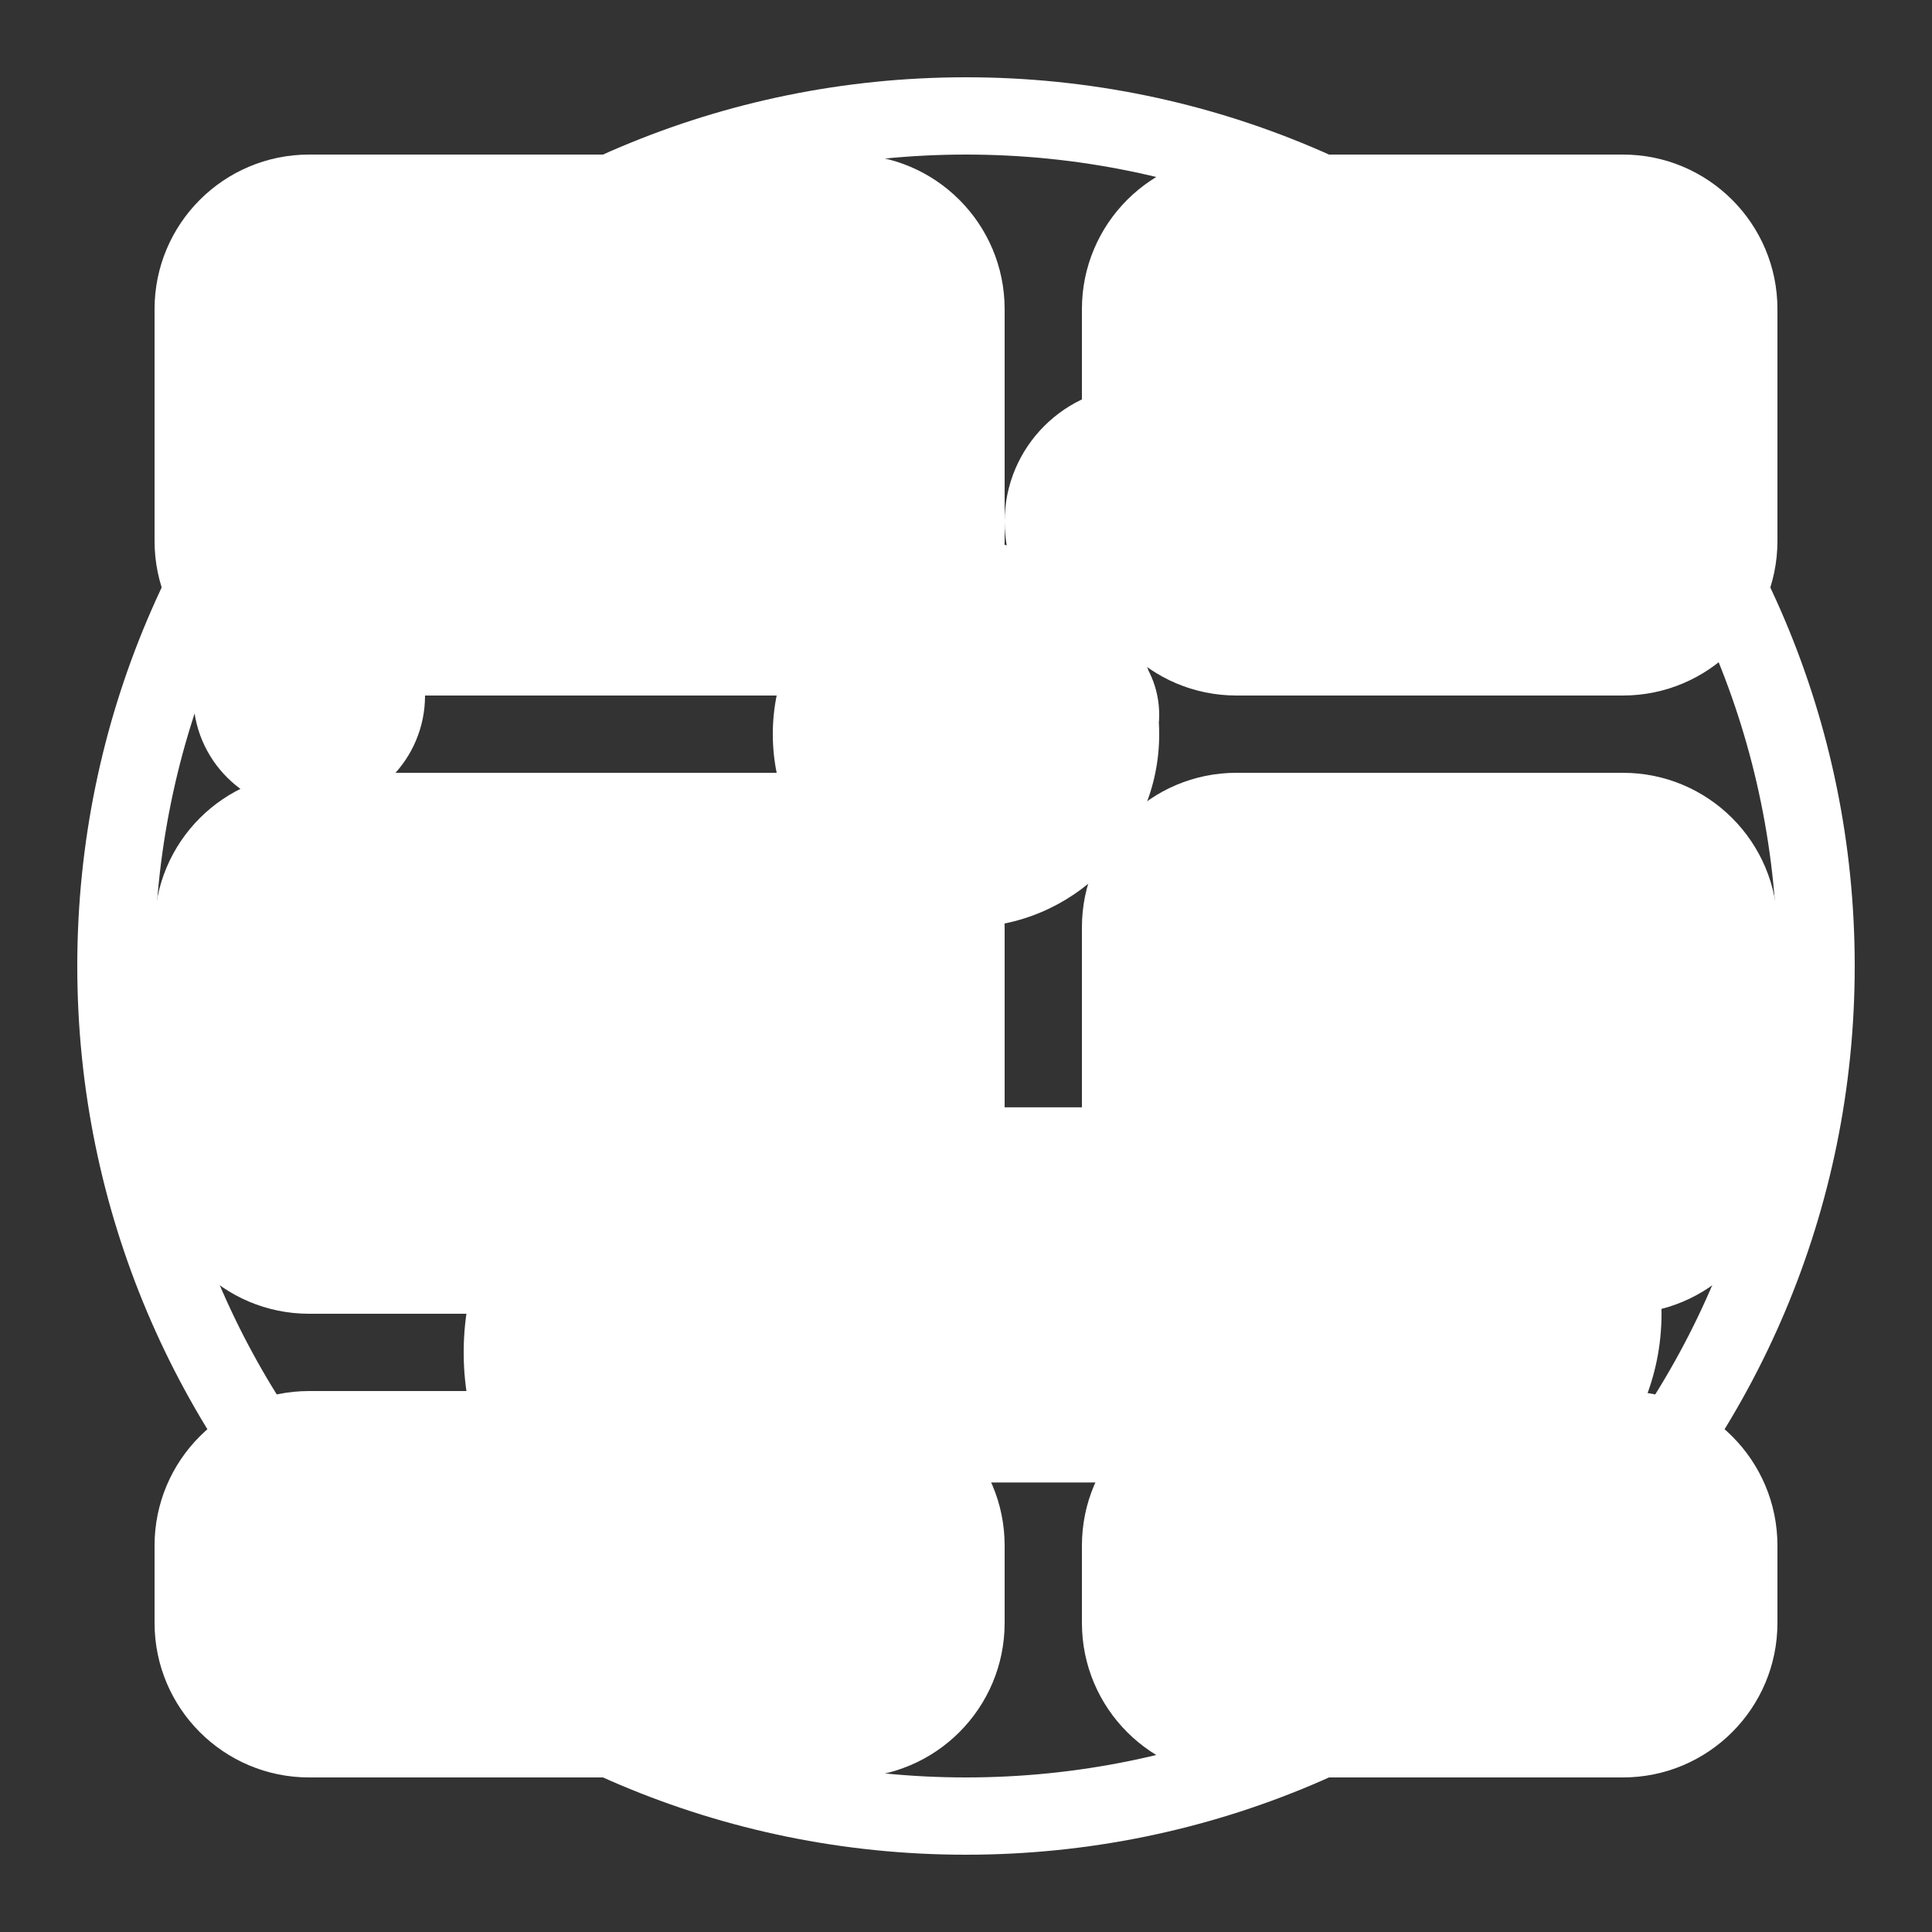 <?xml version="1.0" encoding="UTF-8"?>
<svg width="50" height="50" viewBox="0 0 50 50" xmlns="http://www.w3.org/2000/svg">
  <rect x="0" y="0" width="50" height="50" fill="#333333" stroke="none"/>
  <g fill="#ffffff">
    <path d="M25,2 C37.703,2 48,12.297 48,25 C48,37.703 37.703,48 25,48 C12.297,48 2,37.703 2,25 C2,12.297 12.297,2 25,2 Z M25,4 C13.402,4 4,13.402 4,25 C4,36.598 13.402,46 25,46 C36.598,46 46,36.598 46,25 C46,13.402 36.598,4 25,4 Z M25,14 C27.761,14 30,16.239 30,19 C30,21.761 27.761,24 25,24 C22.239,24 20,21.761 20,19 C20,16.239 22.239,14 25,14 Z M16.634,28.658 L33.366,28.658 C34.27,28.658 35,29.388 35,30.292 L35,35.366 C35,37.026 33.66,38.366 32,38.366 L18,38.366 C16.34,38.366 15,37.026 15,35.366 L15,30.292 C15,29.388 15.73,28.658 16.634,28.658 Z M27.5,16 C28.881,16 30,17.119 30,18.5 C30,19.881 28.881,21 27.5,21 C26.119,21 25,19.881 25,18.5 C25,17.119 26.119,16 27.5,16 Z"/>
    <path d="M29.5,10 C31.433,10 33,11.567 33,13.5 C33,15.433 31.433,17 29.5,17 C27.567,17 26,15.433 26,13.5 C26,11.567 27.567,10 29.5,10 Z M18,13 C19.105,13 20,13.895 20,15 C20,16.105 19.105,17 18,17 C16.895,17 16,16.105 16,15 C16,13.895 16.895,13 18,13 Z M8,15 C9.657,15 11,16.343 11,18 C11,19.657 9.657,21 8,21 C6.343,21 5,19.657 5,18 C5,16.343 6.343,15 8,15 Z M19,28 C22.866,28 26,31.134 26,35 C26,38.866 22.866,42 19,42 C15.134,42 12,38.866 12,35 C12,31.134 15.134,28 19,28 Z M37,28 C40.314,28 43,30.686 43,34 C43,37.314 40.314,40 37,40 C33.686,40 31,37.314 31,34 C31,30.686 33.686,28 37,28 Z"/>
    <path d="M22,4 C24.209,4 26,5.791 26,8 L26,14 C26,16.209 24.209,18 22,18 L8,18 C5.791,18 4,16.209 4,14 L4,8 C4,5.791 5.791,4 8,4 L22,4 Z M42,4 C44.209,4 46,5.791 46,8 L46,14 C46,16.209 44.209,18 42,18 L32,18 C29.791,18 28,16.209 28,14 L28,8 C28,5.791 29.791,4 32,4 L42,4 Z M22,20 C24.209,20 26,21.791 26,24 L26,30 C26,32.209 24.209,34 22,34 L8,34 C5.791,34 4,32.209 4,30 L4,24 C4,21.791 5.791,20 8,20 L22,20 Z M42,20 C44.209,20 46,21.791 46,24 L46,30 C46,32.209 44.209,34 42,34 L32,34 C29.791,34 28,32.209 28,30 L28,24 C28,21.791 29.791,20 32,20 L42,20 Z M22,36 C24.209,36 26,37.791 26,40 L26,42 C26,44.209 24.209,46 22,46 L8,46 C5.791,46 4,44.209 4,42 L4,40 C4,37.791 5.791,36 8,36 L22,36 Z M42,36 C44.209,36 46,37.791 46,40 L46,42 C46,44.209 44.209,46 42,46 L32,46 C29.791,46 28,44.209 28,42 L28,40 C28,37.791 29.791,36 32,36 L42,36 Z"/>
  </g>
</svg>